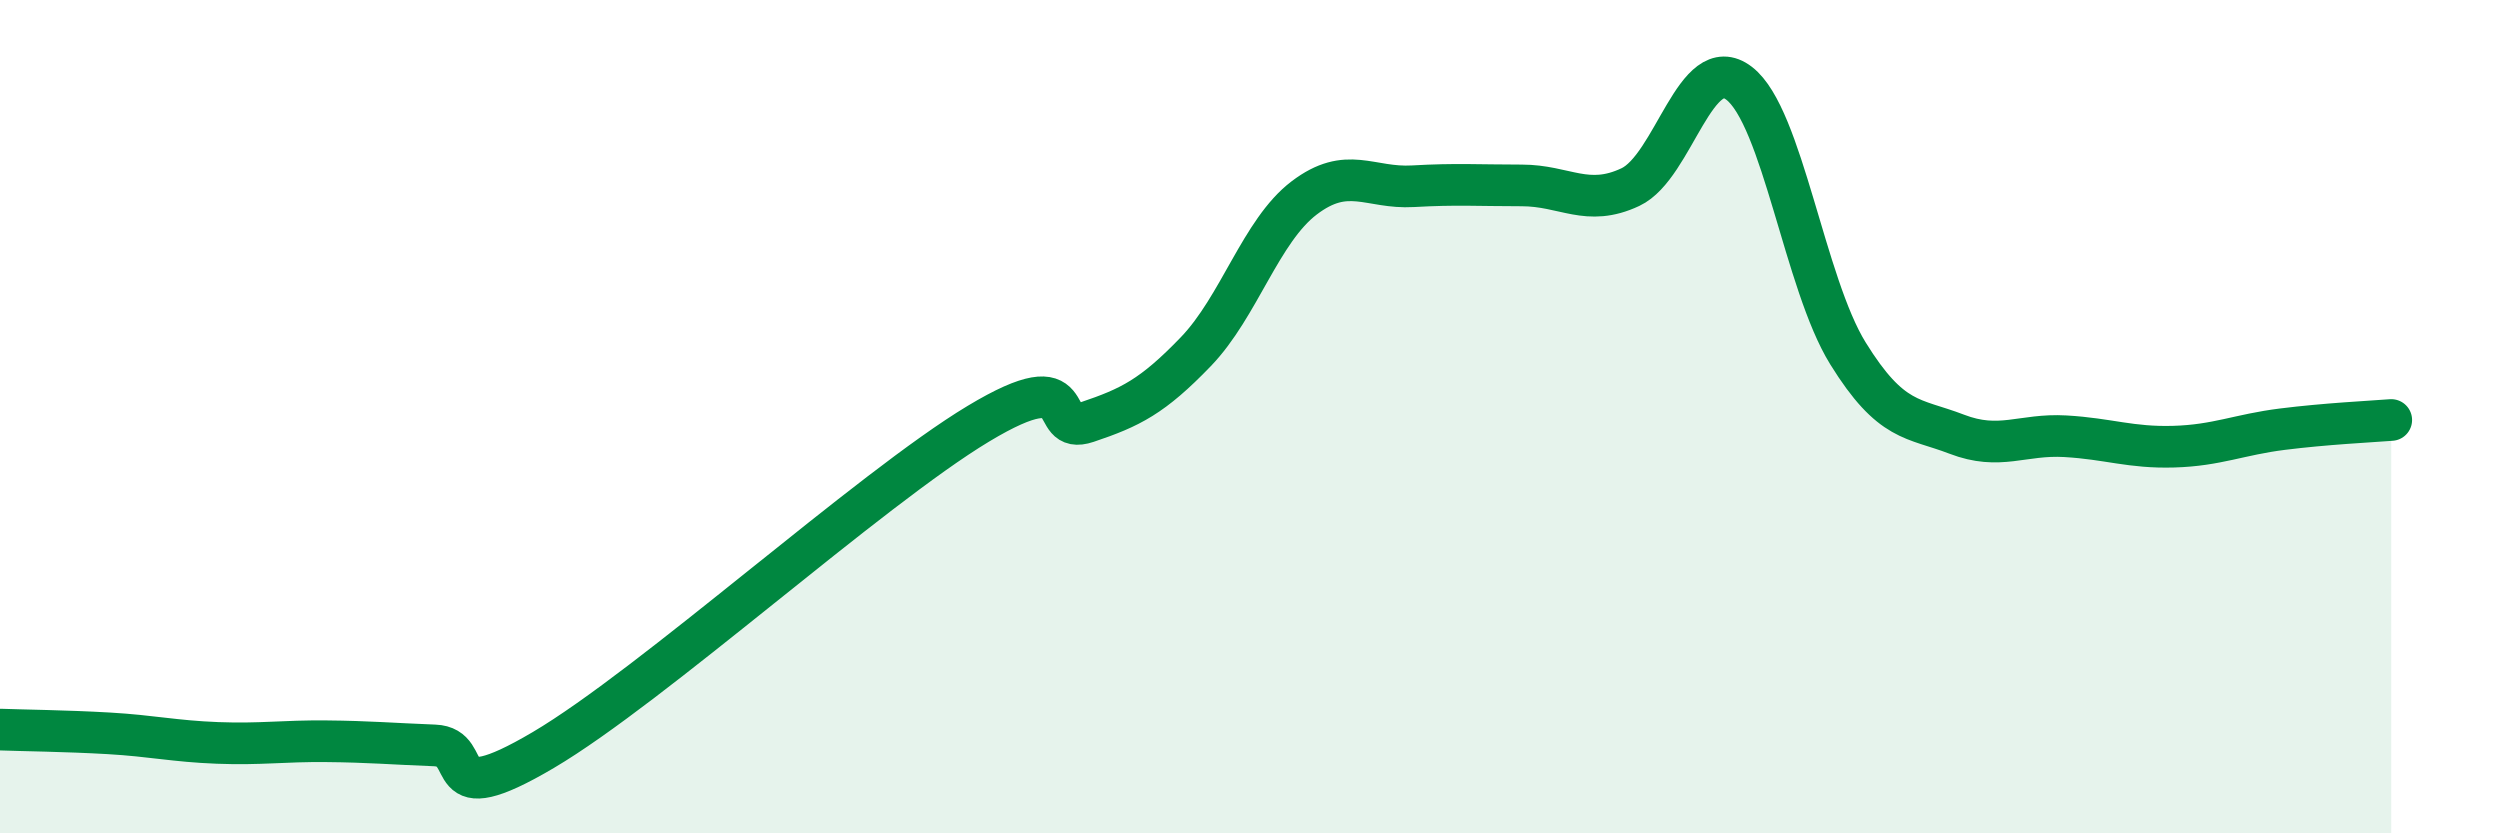 
    <svg width="60" height="20" viewBox="0 0 60 20" xmlns="http://www.w3.org/2000/svg">
      <path
        d="M 0,17.51 C 0.52,17.53 1.57,17.54 2.61,17.6 C 3.65,17.66 4.18,17.79 5.22,17.83 C 6.26,17.87 6.79,17.78 7.83,17.79 C 8.87,17.8 9.39,17.85 10.43,17.89 C 11.47,17.93 10.43,19.54 13.04,18 C 15.65,16.46 20.87,11.74 23.48,10.17 C 26.09,8.6 25.05,10.48 26.09,10.13 C 27.13,9.78 27.66,9.52 28.7,8.44 C 29.74,7.36 30.26,5.54 31.3,4.75 C 32.34,3.96 32.87,4.53 33.91,4.47 C 34.95,4.41 35.48,4.45 36.52,4.45 C 37.56,4.45 38.09,4.98 39.13,4.49 C 40.17,4 40.7,1.2 41.74,2 C 42.78,2.8 43.31,6.8 44.35,8.48 C 45.39,10.16 45.92,10.02 46.96,10.42 C 48,10.82 48.53,10.41 49.57,10.47 C 50.61,10.53 51.13,10.75 52.17,10.72 C 53.21,10.69 53.74,10.43 54.78,10.3 C 55.82,10.17 56.87,10.12 57.39,10.08L57.39 20L0 20Z"
        fill="#008740"
        opacity="0.1"
        stroke-linecap="round"
        stroke-linejoin="round"
      />
      <path
        d="M 0,17.51 C 0.52,17.53 1.57,17.54 2.61,17.6 C 3.65,17.66 4.18,17.79 5.22,17.83 C 6.26,17.87 6.79,17.78 7.83,17.79 C 8.87,17.8 9.39,17.85 10.43,17.89 C 11.47,17.93 10.43,19.54 13.04,18 C 15.65,16.46 20.87,11.74 23.48,10.17 C 26.09,8.6 25.05,10.48 26.09,10.13 C 27.13,9.78 27.66,9.52 28.7,8.44 C 29.74,7.36 30.26,5.54 31.3,4.75 C 32.34,3.96 32.87,4.53 33.91,4.47 C 34.95,4.41 35.48,4.45 36.52,4.45 C 37.56,4.45 38.09,4.98 39.13,4.49 C 40.17,4 40.7,1.2 41.74,2 C 42.78,2.8 43.31,6.8 44.35,8.48 C 45.39,10.16 45.92,10.02 46.96,10.42 C 48,10.82 48.53,10.41 49.57,10.47 C 50.61,10.53 51.13,10.75 52.17,10.72 C 53.21,10.69 53.74,10.43 54.78,10.3 C 55.82,10.17 56.87,10.12 57.39,10.08"
        stroke="#008740"
        stroke-width="1"
        fill="none"
        stroke-linecap="round"
        stroke-linejoin="round"
      />
    </svg>
  